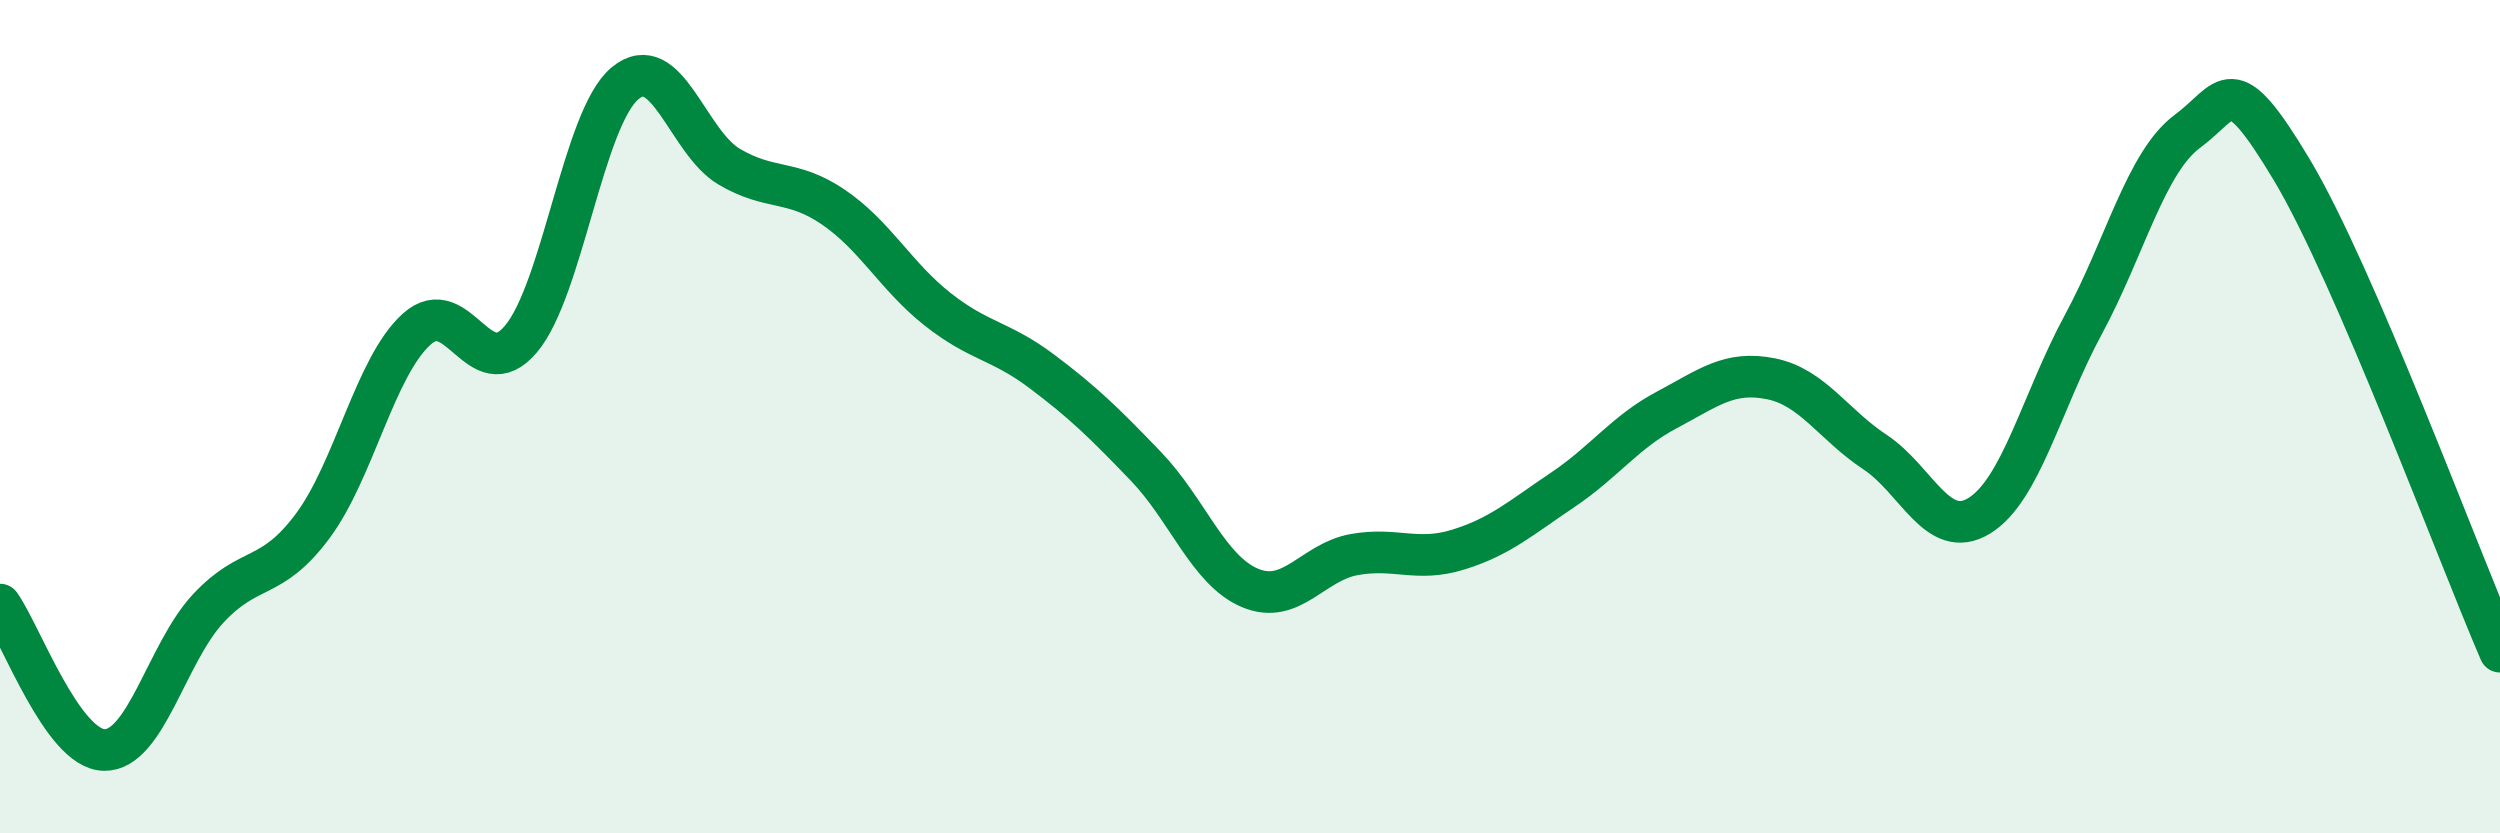 
    <svg width="60" height="20" viewBox="0 0 60 20" xmlns="http://www.w3.org/2000/svg">
      <path
        d="M 0,14.51 C 0.5,15.21 1.5,17.98 2.5,18 C 3.5,18.02 4,15.67 5,14.6 C 6,13.53 6.5,13.97 7.5,12.63 C 8.5,11.29 9,8.8 10,7.9 C 11,7 11.5,9.32 12.5,8.14 C 13.5,6.96 14,2.83 15,2 C 16,1.17 16.5,3.41 17.5,4 C 18.5,4.59 19,4.29 20,4.97 C 21,5.65 21.5,6.63 22.5,7.42 C 23.5,8.21 24,8.16 25,8.91 C 26,9.66 26.5,10.15 27.5,11.19 C 28.5,12.23 29,13.69 30,14.11 C 31,14.53 31.5,13.49 32.5,13.31 C 33.5,13.13 34,13.5 35,13.19 C 36,12.88 36.5,12.43 37.5,11.76 C 38.5,11.09 39,10.37 40,9.84 C 41,9.31 41.5,8.89 42.5,9.09 C 43.5,9.29 44,10.19 45,10.85 C 46,11.51 46.5,12.99 47.5,12.38 C 48.5,11.77 49,9.64 50,7.79 C 51,5.94 51.5,3.89 52.5,3.15 C 53.5,2.41 53.5,1.57 55,4.07 C 56.5,6.57 59,13.33 60,15.64L60 20L0 20Z"
        fill="#008740"
        opacity="0.1"
        stroke-linecap="round"
        stroke-linejoin="round"
      />
      <path
        d="M 0,14.51 C 0.5,15.21 1.5,17.98 2.5,18 C 3.5,18.02 4,15.67 5,14.6 C 6,13.53 6.5,13.97 7.5,12.63 C 8.5,11.29 9,8.8 10,7.9 C 11,7 11.5,9.32 12.5,8.14 C 13.5,6.96 14,2.83 15,2 C 16,1.17 16.5,3.41 17.5,4 C 18.5,4.59 19,4.29 20,4.97 C 21,5.65 21.5,6.63 22.5,7.42 C 23.5,8.21 24,8.16 25,8.91 C 26,9.66 26.5,10.15 27.5,11.19 C 28.5,12.23 29,13.69 30,14.11 C 31,14.53 31.5,13.49 32.5,13.31 C 33.5,13.13 34,13.5 35,13.19 C 36,12.88 36.5,12.43 37.5,11.76 C 38.5,11.09 39,10.37 40,9.84 C 41,9.31 41.5,8.89 42.5,9.09 C 43.5,9.29 44,10.19 45,10.85 C 46,11.51 46.5,12.99 47.5,12.38 C 48.5,11.77 49,9.64 50,7.79 C 51,5.94 51.5,3.89 52.5,3.15 C 53.5,2.41 53.5,1.57 55,4.07 C 56.5,6.57 59,13.33 60,15.64"
        stroke="#008740"
        stroke-width="1"
        fill="none"
        stroke-linecap="round"
        stroke-linejoin="round"
      />
    </svg>
  